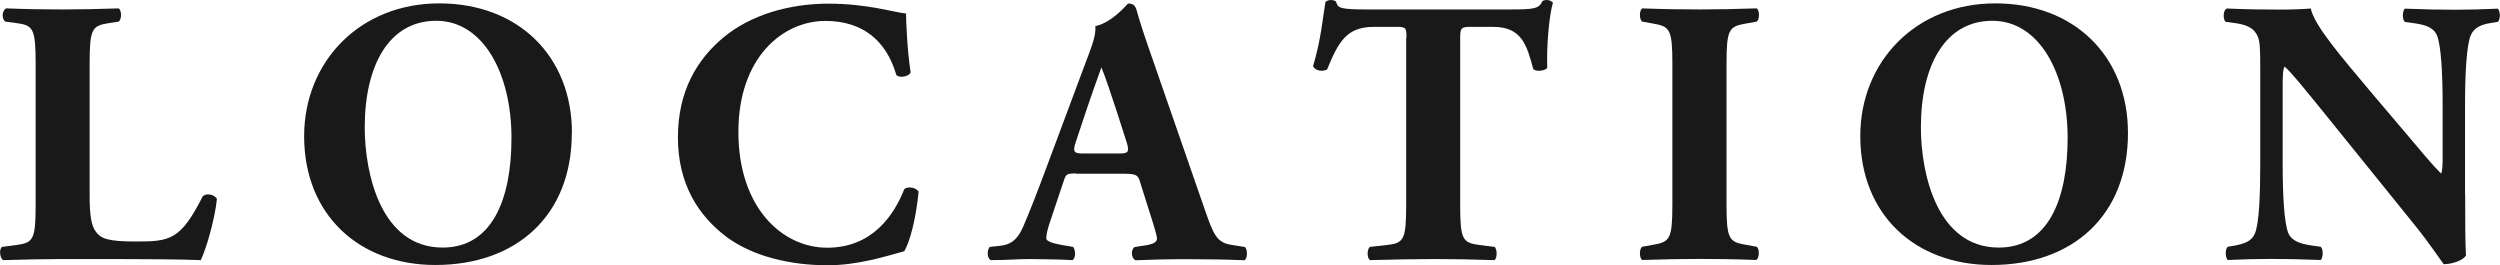 <?xml version="1.0" encoding="UTF-8"?><svg id="_レイヤー_2" xmlns="http://www.w3.org/2000/svg" viewBox="0 0 185.2 19.63"><defs><style>.cls-1{fill:#191919;stroke-width:0px;}</style></defs><g id="_レイヤー_1-2"><path class="cls-1" d="M6.64,14.53c0,1.32.11,2.21.48,2.66.36.48.87.7,2.91.7,2.55,0,3.33-.08,4.98-3.33.22-.28.87-.17,1.06.17-.14,1.46-.81,3.78-1.2,4.54-1.48-.06-4.17-.08-6.47-.08h-3.75c-1.29,0-2.69.03-4.42.08-.25-.17-.31-.81-.08-.98l1.06-.14c1.26-.17,1.43-.39,1.43-3V4.73c0-2.6-.17-2.86-1.43-3.02l-.81-.11c-.28-.17-.28-.81.06-.98,1.46.06,2.86.08,4.2.08s2.74-.03,4.14-.08c.22.17.22.81,0,.98l-.73.11c-1.26.2-1.43.42-1.43,3.02v9.8Z"/><path class="cls-1" d="M42.36,9.86c0,6.1-4.09,9.77-10.11,9.77-5.63,0-9.72-3.7-9.72-9.55C22.54,4.54,26.68.25,32.54.25s9.83,3.92,9.83,9.6ZM32.31,1.54c-3.44,0-5.29,3.22-5.29,7.9,0,3.42,1.2,8.9,5.77,8.9,3.67,0,5.1-3.58,5.1-8.12,0-4.79-2.1-8.68-5.57-8.68Z"/><path class="cls-1" d="M67.12.98c0,.5.08,2.74.34,4.37-.11.34-.87.45-1.06.2-.76-2.6-2.55-4-5.26-4-3.11,0-6.44,2.66-6.44,8.23s3.22,8.57,6.58,8.57,4.96-2.44,5.71-4.34c.22-.22.9-.14,1.06.2-.2,2.07-.67,3.75-1.06,4.4-1.51.42-3.5,1.04-5.68,1.04-2.74,0-5.54-.64-7.53-2.13-2.02-1.54-3.56-3.86-3.56-7.34s1.46-5.82,3.39-7.42c1.99-1.65,4.84-2.49,7.76-2.49s4.93.67,5.77.73Z"/><path class="cls-1" d="M79.72,12.85c-.67,0-.76.03-.92.56l-1.09,3.25c-.17.56-.2.78-.2,1.01,0,.17.36.34,1.15.48l.84.14c.17.2.22.84-.06.98-.98-.06-1.99-.06-3.16-.08-.95,0-1.6.08-2.88.08-.31-.17-.28-.76-.08-.98l.76-.08c.67-.08,1.23-.31,1.71-1.4.48-1.12,1.01-2.46,1.76-4.48l2.55-6.83c.64-1.76,1.12-2.74,1.04-3.56,1.34-.31,2.38-1.68,2.44-1.68.36,0,.53.14.64.56.22.81.56,1.85,1.26,3.84l3.81,10.98c.59,1.68.84,2.32,1.88,2.49l1.06.17c.17.14.22.81-.03.98-1.34-.06-2.86-.08-4.31-.08s-2.49.03-3.78.08c-.31-.17-.36-.76-.06-.98l.9-.14c.64-.11.76-.31.76-.48,0-.2-.2-.87-.53-1.9l-.76-2.41c-.14-.45-.36-.5-1.34-.5h-3.33ZM82.91,11.37c.64,0,.78-.08.56-.81l-.73-2.27c-.39-1.2-.9-2.72-1.15-3.3-.22.64-.78,2.16-1.2,3.44l-.7,2.1c-.25.76-.11.84.59.84h2.63Z"/><path class="cls-1" d="M104.19,2.8c0-.67,0-.81-.67-.81h-1.74c-2.04,0-2.63,1.12-3.47,3.16-.34.17-.87.11-1.04-.25.59-1.93.73-3.67.92-4.76.11-.08.25-.14.39-.14s.28.03.39.11c.14.48.22.59,2.35.59h10.42c1.85,0,2.27-.03,2.52-.62.11-.06.2-.08.36-.08s.36.11.42.2c-.28.95-.48,3.22-.42,4.82-.14.25-.9.31-1.04.08-.48-1.79-.87-3.11-2.97-3.11h-1.68c-.67,0-.76.08-.76.81v12.35c0,2.6.17,2.83,1.43,3l1.12.14c.2.17.2.81,0,.98-1.82-.06-3.22-.08-4.48-.08-1.34,0-2.8.03-4.76.08-.22-.17-.22-.81,0-.98l1.26-.14c1.26-.14,1.43-.39,1.43-3V2.8Z"/><path class="cls-1" d="M127.9,15.09c0,2.63.17,2.83,1.46,3.05l.78.14c.22.17.2.81-.03.98-1.51-.06-2.88-.08-4.2-.08s-2.74.03-4.26.08c-.22-.17-.22-.81,0-.98l.78-.14c1.29-.22,1.46-.42,1.46-3.05V4.79c0-2.63-.17-2.83-1.46-3.05l-.78-.14c-.22-.17-.22-.81,0-.98,1.51.06,2.91.08,4.26.08s2.72-.03,4.23-.08c.22.17.22.81,0,.98l-.78.14c-1.29.22-1.46.42-1.46,3.05v10.3Z"/><path class="cls-1" d="M157.64,9.86c0,6.1-4.09,9.77-10.11,9.77-5.63,0-9.72-3.7-9.72-9.55,0-5.54,4.14-9.83,10-9.83s9.83,3.92,9.83,9.6ZM147.59,1.54c-3.44,0-5.29,3.22-5.29,7.9,0,3.42,1.2,8.9,5.77,8.9,3.67,0,5.1-3.58,5.1-8.12,0-4.79-2.1-8.68-5.57-8.68Z"/><path class="cls-1" d="M182.62,14.42c0,1.82,0,3.58.06,4.51-.2.34-.98.64-1.65.64-.03,0-.95-1.43-2.27-3.05l-6.47-8.01c-1.62-1.99-2.55-3.16-3.05-3.58-.14.28-.14.76-.14,1.79v5.43c0,2.27.11,4.37.42,5.12.25.59.9.78,1.62.9l.78.11c.22.22.17.81,0,.98-1.51-.06-2.63-.08-3.75-.08-1.04,0-2.07.03-3.14.08-.17-.17-.22-.76,0-.98l.48-.08c.76-.14,1.32-.34,1.54-.92.31-.76.39-2.86.39-5.12v-7.11c0-1.54-.03-1.99-.2-2.38-.22-.48-.62-.81-1.6-.95l-.78-.11c-.2-.22-.17-.9.11-.98,1.32.06,2.72.08,3.86.08.95,0,1.76-.03,2.35-.08.28,1.26,2.1,3.39,4.62,6.38l2.35,2.77c1.23,1.46,2.04,2.44,2.69,3.08.11-.28.11-.76.11-1.26v-3.86c0-2.27-.11-4.37-.42-5.12-.25-.59-.87-.78-1.62-.89l-.76-.11c-.22-.22-.17-.81,0-.98,1.51.06,2.6.08,3.75.08,1.04,0,2.04-.03,3.14-.08.17.17.22.76,0,.98l-.5.08c-.73.11-1.26.34-1.51.92-.31.76-.42,2.86-.42,5.12v6.69Z"/></g></svg>